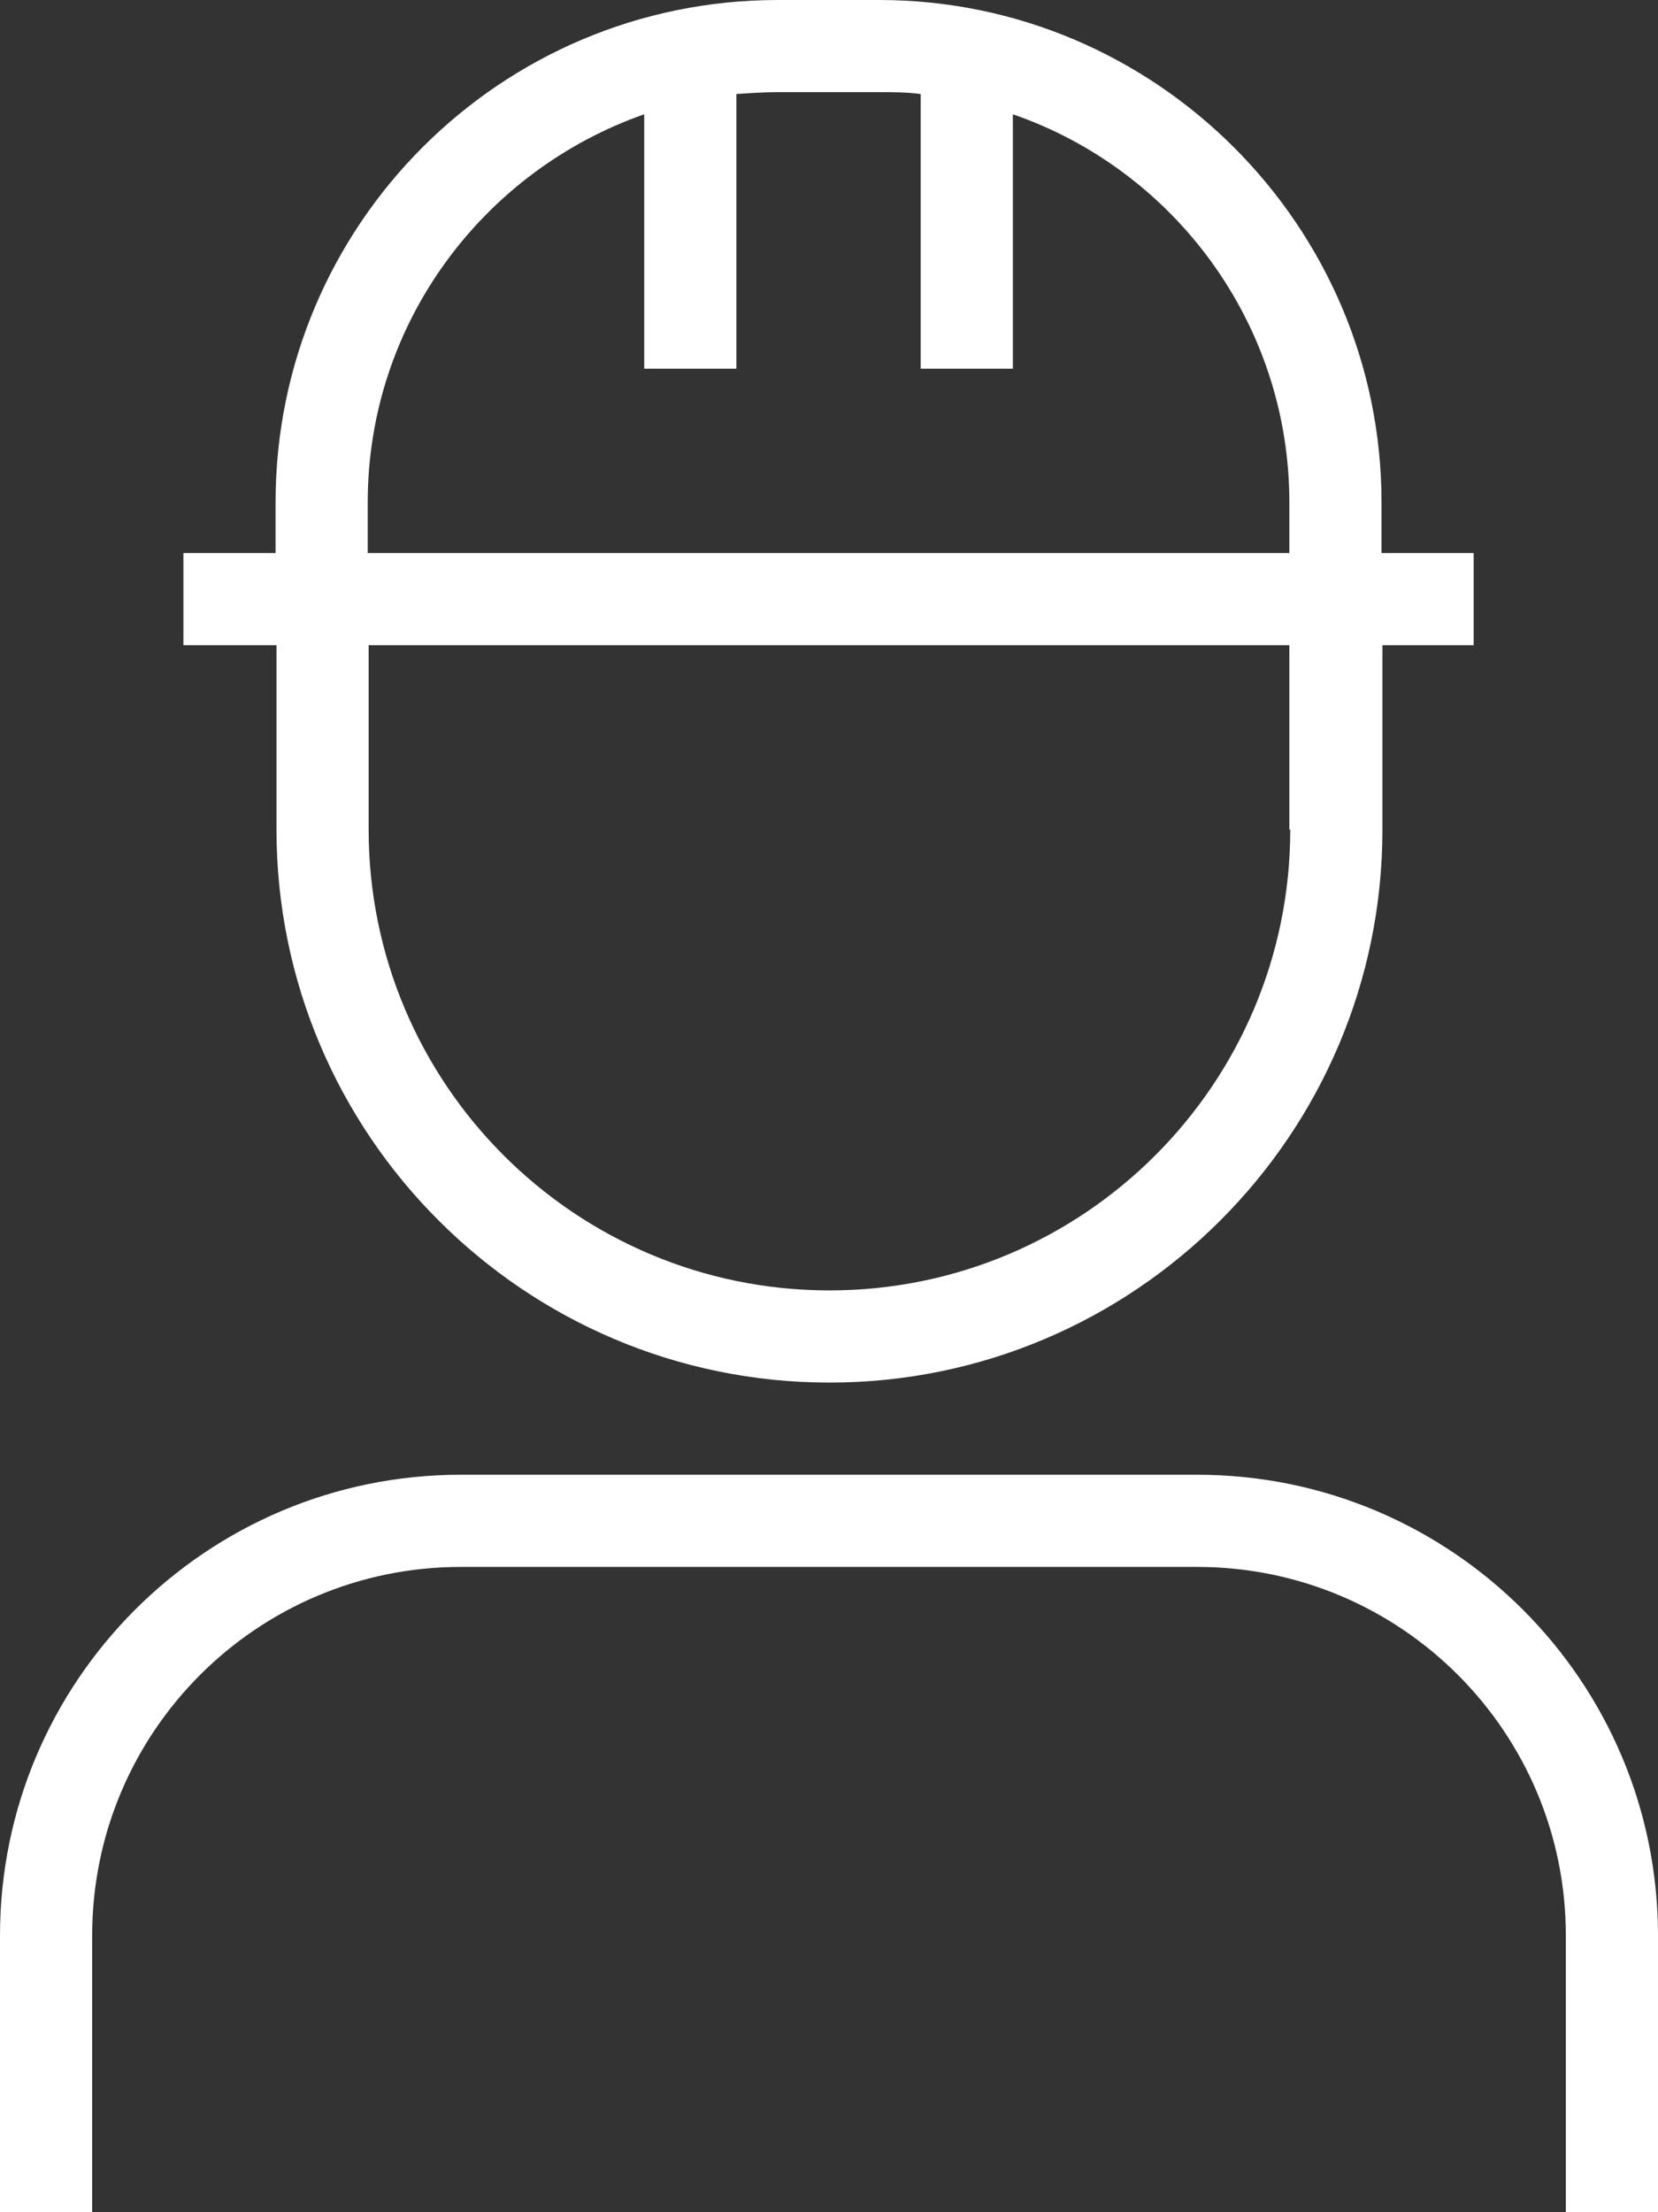 <?xml version="1.0" encoding="UTF-8"?>
<svg id="Layer_2" xmlns="http://www.w3.org/2000/svg" viewBox="0 0 17.99 24">
  <rect x="0" y="0" width="17.99" height="24" fill="#333333" stroke="none"/>
  <defs>
    <style>
      .cls-1 {
        fill: #fff;
      }
    </style>
  </defs>
  <g id="Layer_1-2" data-name="Layer_1">
    <path class="cls-1" d="M3,9c0,3.31,2.69,6,6,6s6-2.69,6-6v-2s.99,0,.99,0v-1h-1v-.55c0-3-2.45-5.45-5.45-5.45h-1.1C5.43,0,2.99,2.44,2.99,5.45v.55s-1,0-1,0v1h1.01v2ZM14,9c0,2.76-2.24,5-5,5s-5-2.24-5-5v-2s9.99,0,9.99,0v2ZM3.99,5.45c0-1.95,1.26-3.6,3-4.21v2.76h1V1.02c.15-.01.3-.02.45-.02h1.1c.15,0,.3,0,.45.02v2.98h1V1.24c1.74.6,3,2.26,3,4.21v.55s-10,0-10,0c0,0,0-.55,0-.55ZM17.99,21v3h-1v-3c0-2.21-1.79-4-4-4h-7.99c-2.21,0-4,1.79-4,4v3H0v-3c0-2.76,2.24-5,5-5h7.99c2.76,0,5,2.24,5,5Z"/>
  </g>
</svg>